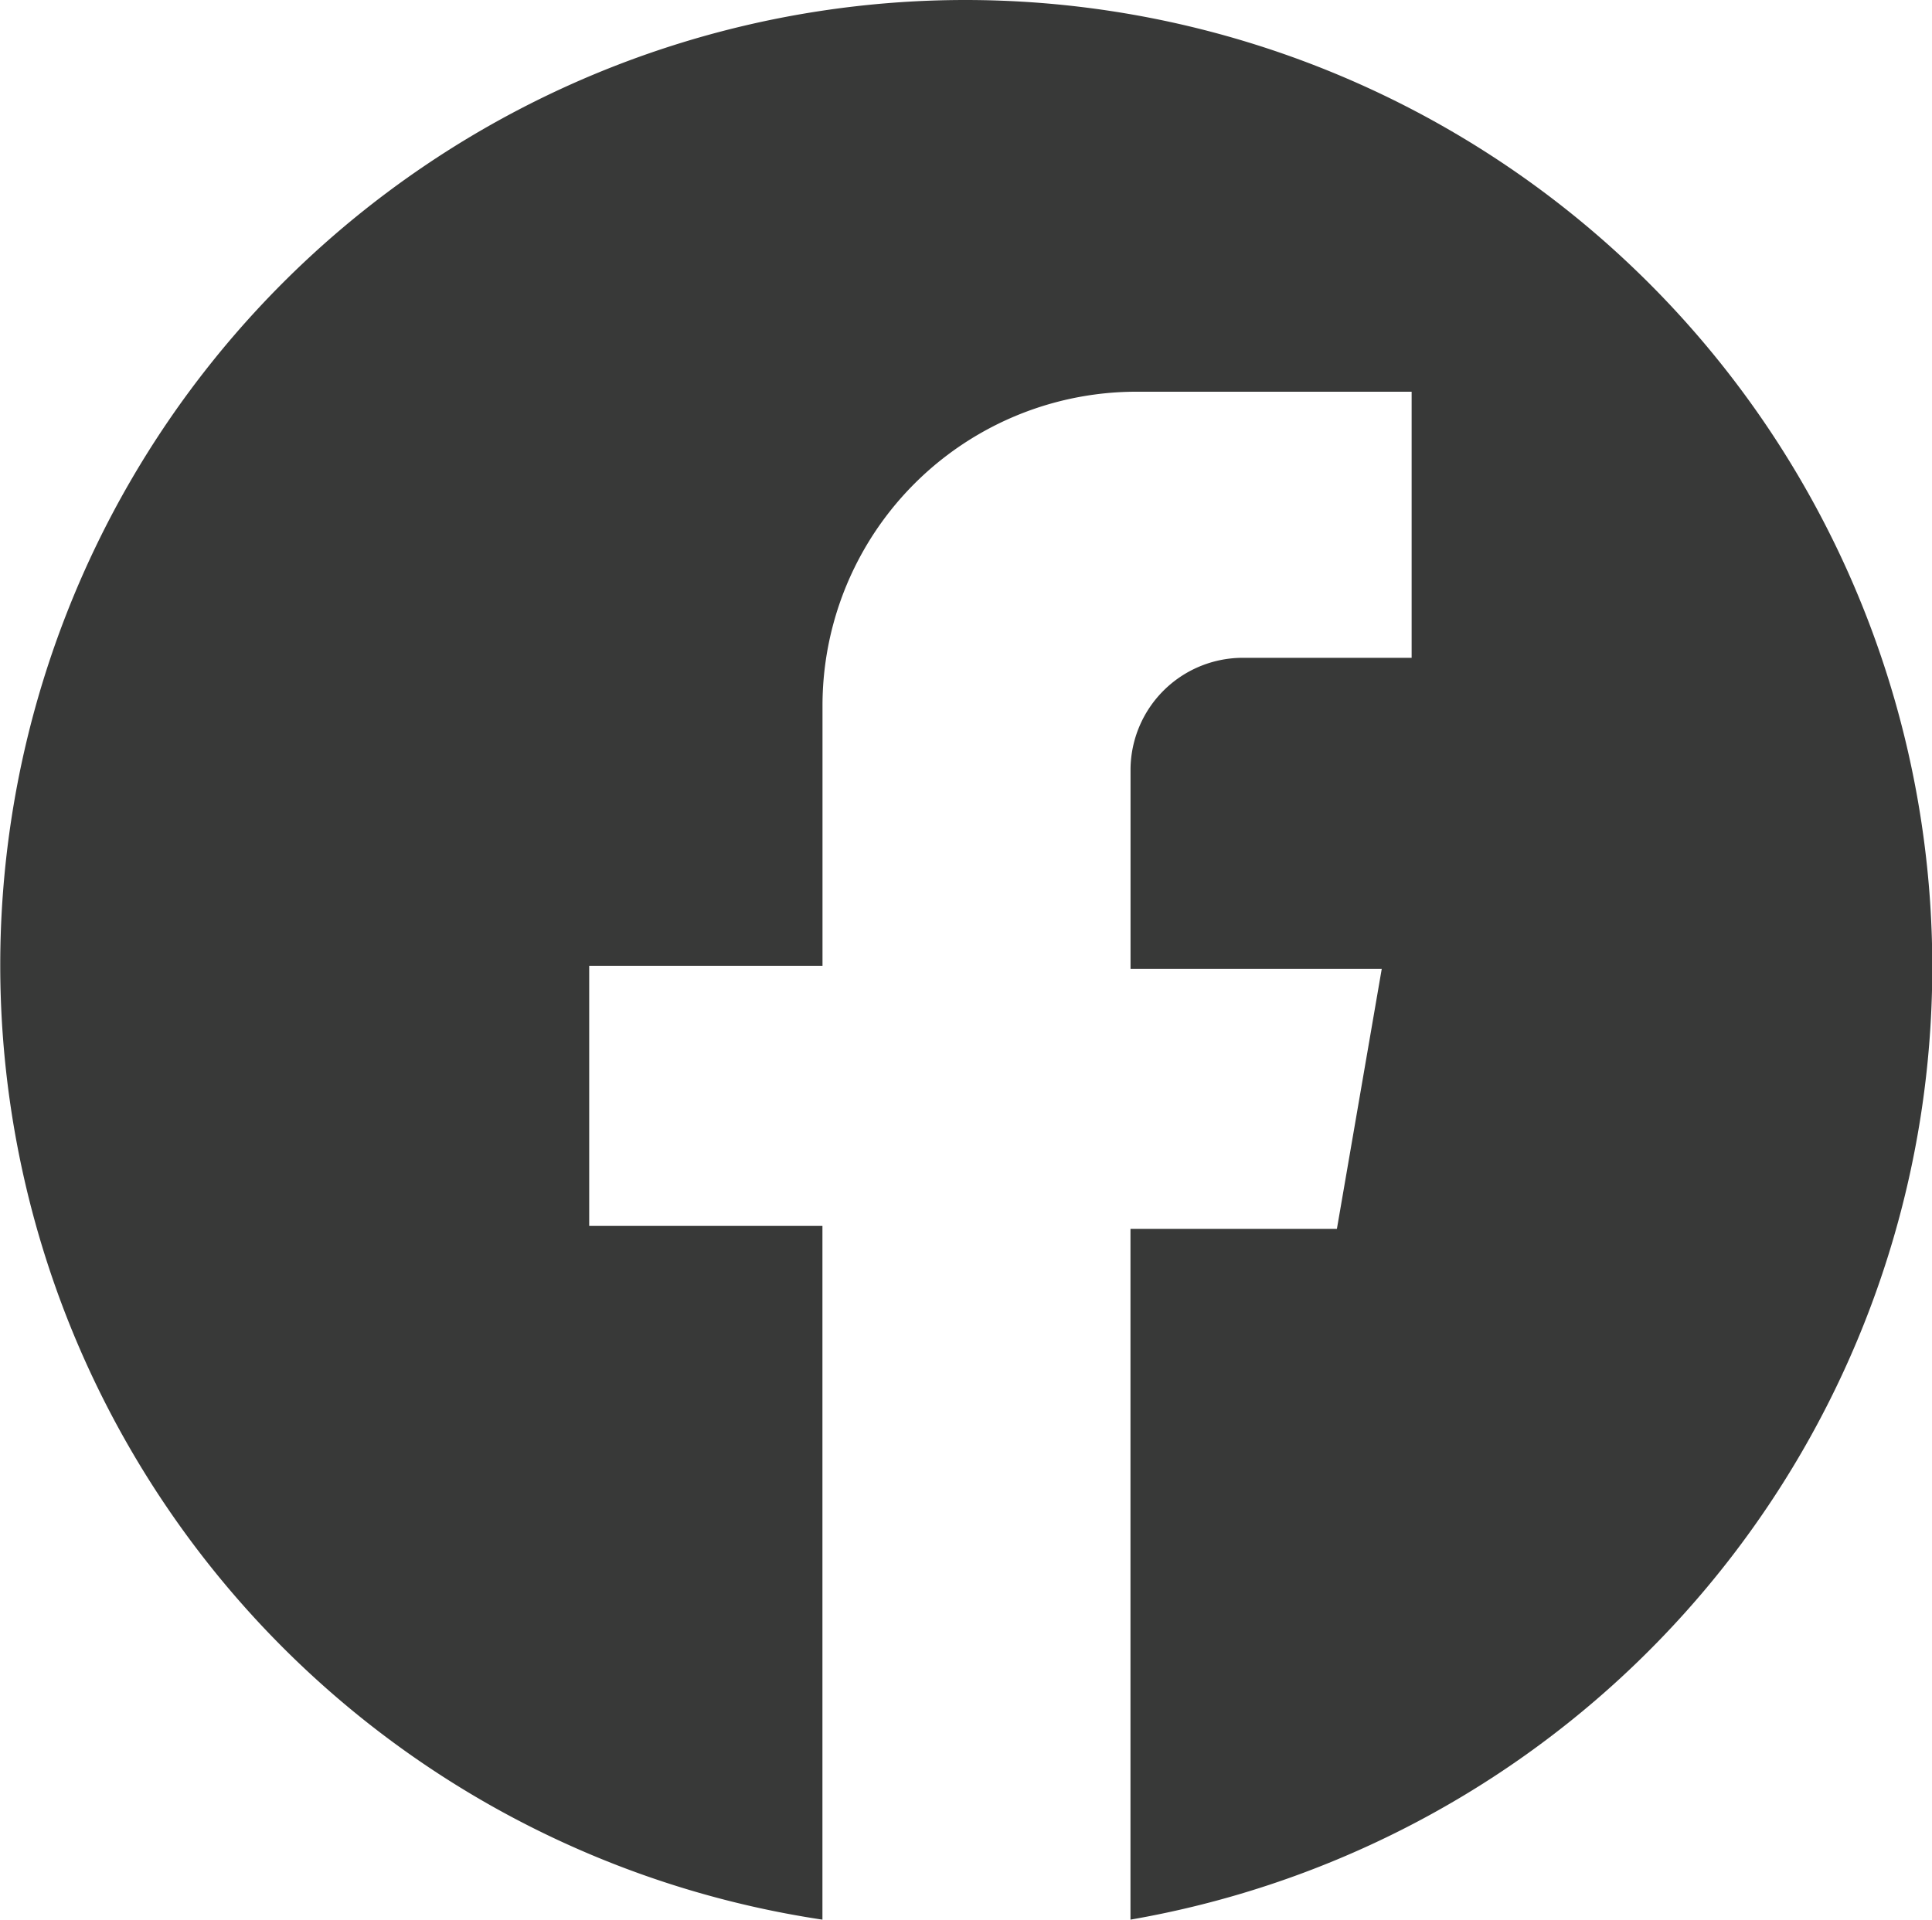<svg id="Group_35" data-name="Group 35" xmlns="http://www.w3.org/2000/svg" width="30.4" height="30.212" viewBox="0 0 30.4 30.212">
  <defs>
    <style>
      .cls-1 {
        fill: #383938;
      }
    </style>
  </defs>
  <g id="Layer_2">
    <path id="Path_55" data-name="Path 55" class="cls-1" d="M24.2,9.2a15.19,15.19,0,0,0-2.259,30.212V28.494H18.271V24.4h3.671V20.306a4.941,4.941,0,0,1,4.941-4.941h4.329v4.188H28.53a1.768,1.768,0,0,0-1.741,1.741v3.153h3.953l-.706,4.094H26.788V39.412A15.218,15.218,0,0,0,24.2,9.2Z" transform="translate(-9 -9.2)"/>
  </g>
</svg>
